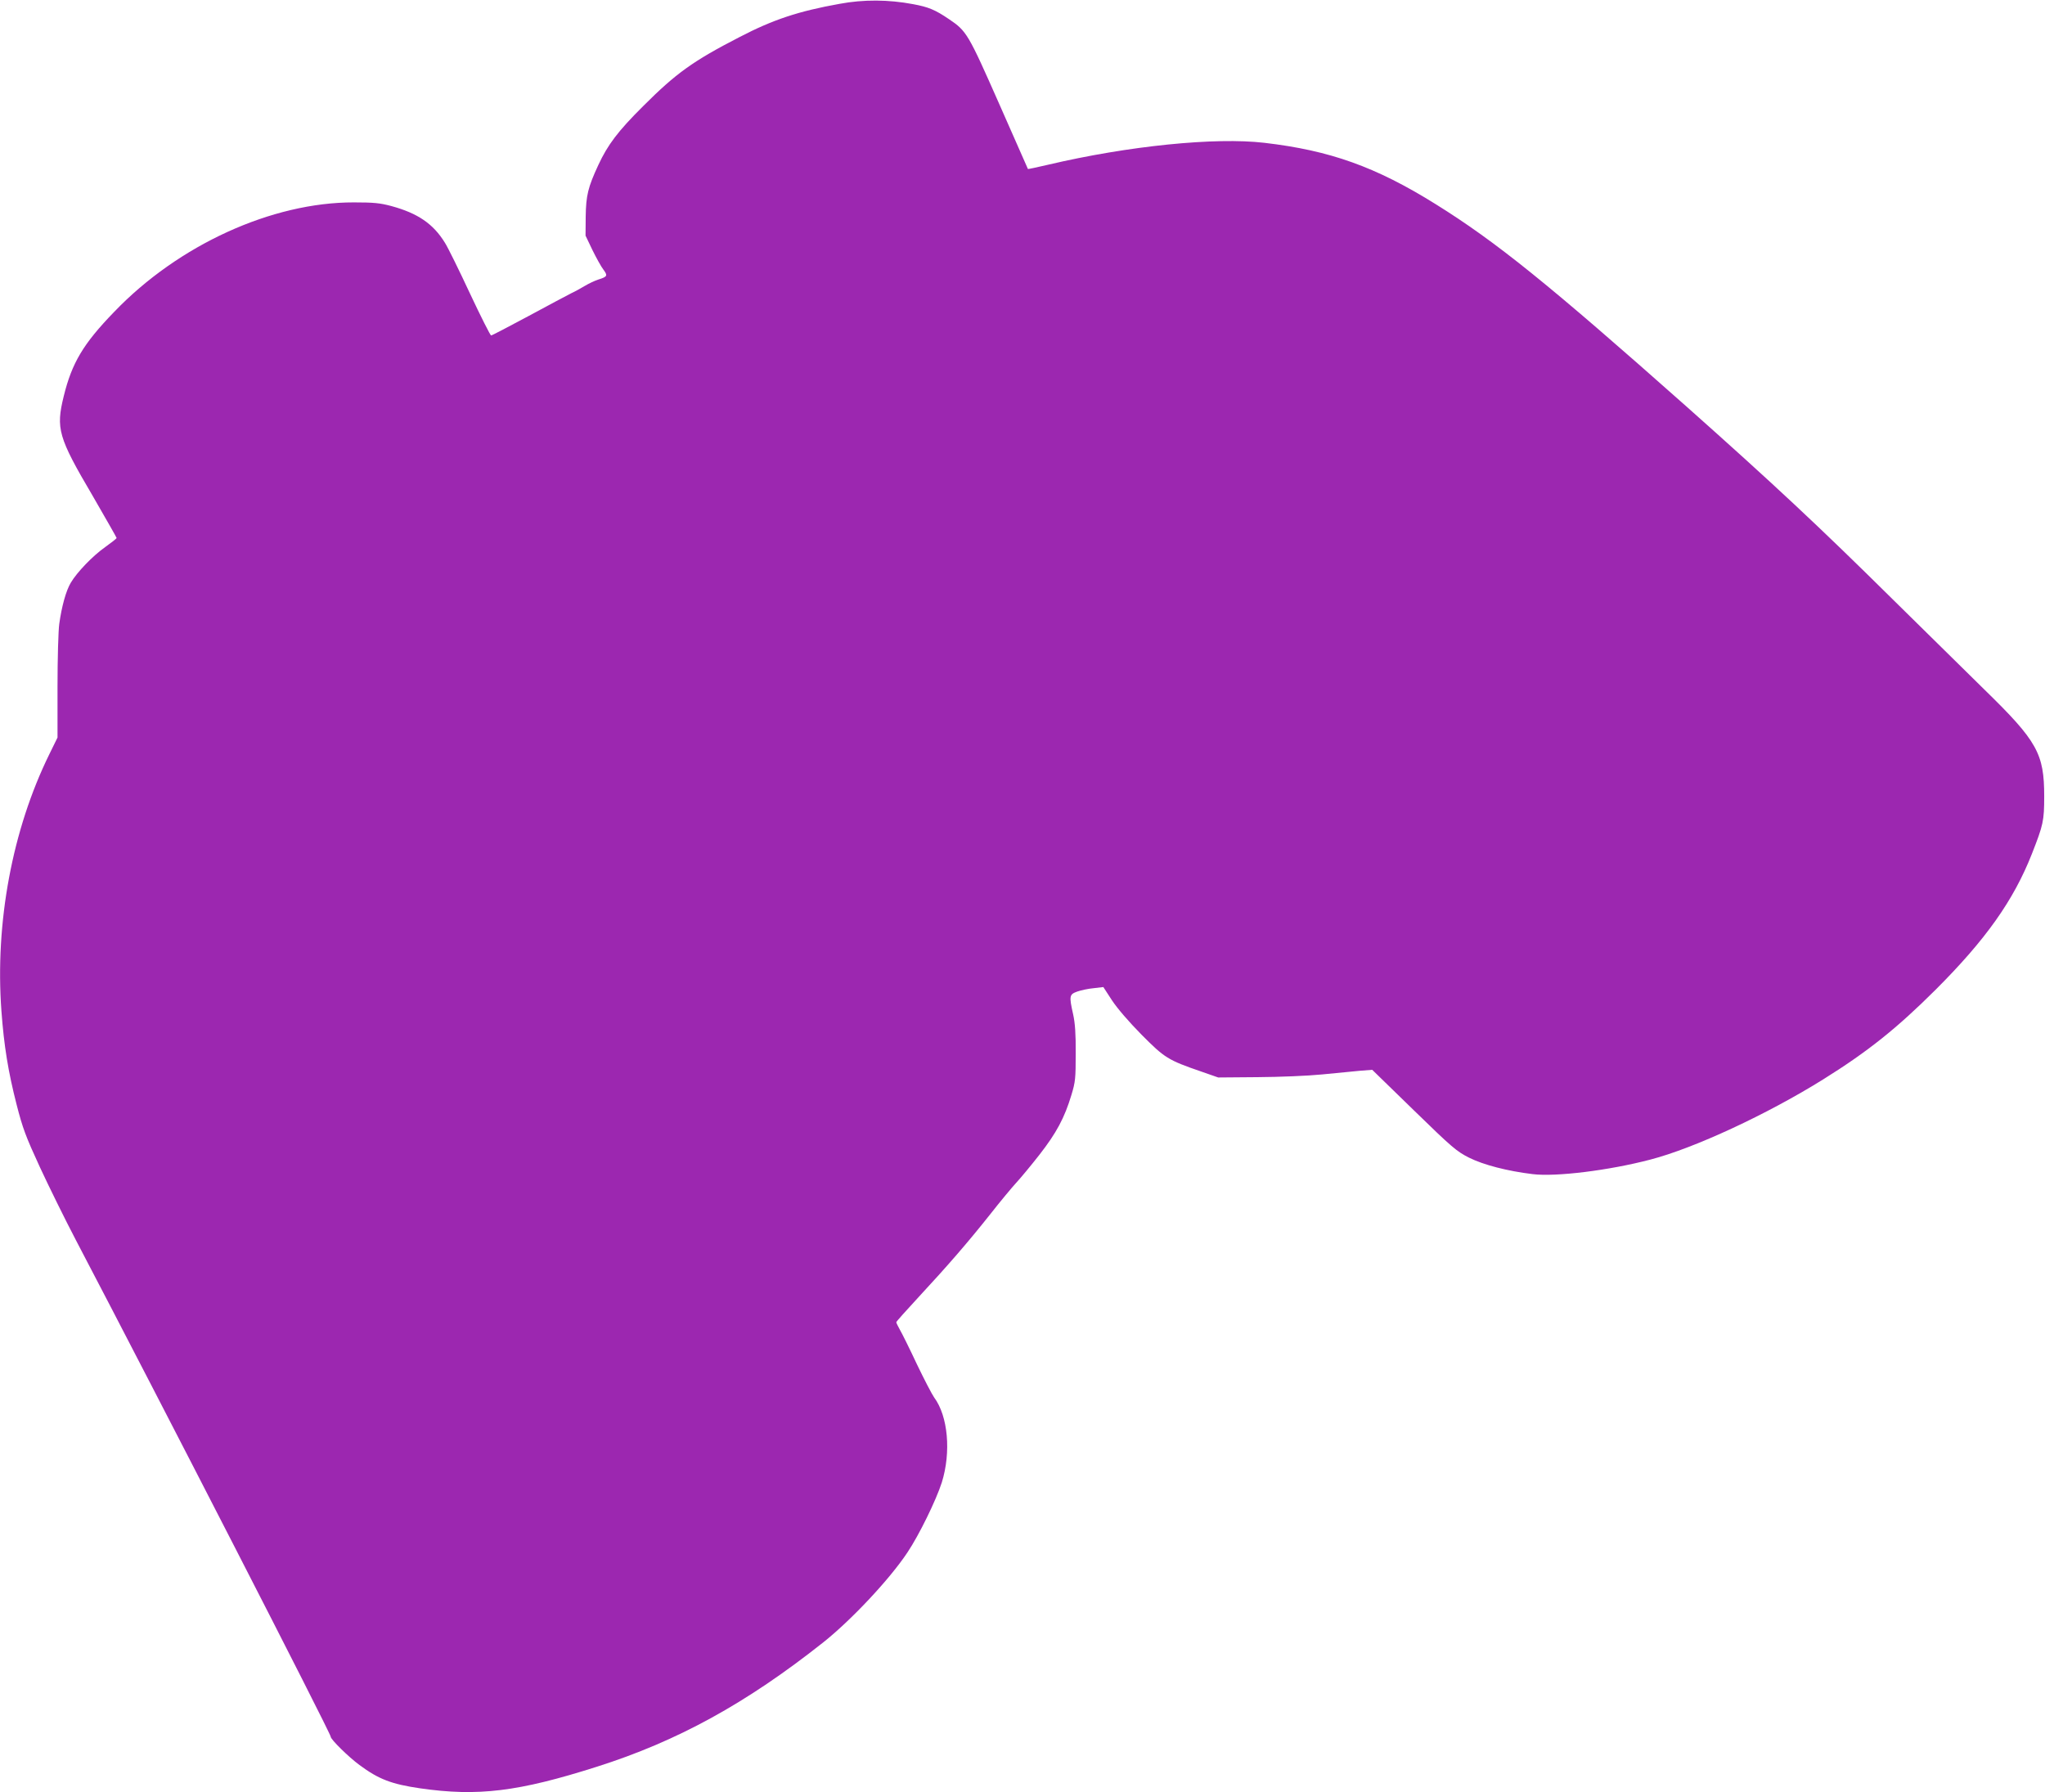 <?xml version="1.0" standalone="no"?>
<!DOCTYPE svg PUBLIC "-//W3C//DTD SVG 20010904//EN"
 "http://www.w3.org/TR/2001/REC-SVG-20010904/DTD/svg10.dtd">
<svg version="1.0" xmlns="http://www.w3.org/2000/svg"
 width="1280pt" height="1122pt" viewBox="0 0 1280 1122"
 preserveAspectRatio="xMidYMid meet">
<g transform="translate(0,1122) scale(0.1,-0.1)"
fill="#9c27b0" stroke="none">
<path d="M5255 11196 c-257 -46 -417 -99 -628 -209 -291 -150 -396 -226 -602
-432 -157 -156 -221 -241 -280 -368 -65 -140 -77 -191 -79 -322 l-1 -120 43
-90 c24 -49 55 -105 69 -123 28 -38 25 -44 -32 -62 -22 -7 -60 -25 -85 -40
-25 -15 -63 -36 -85 -46 -22 -11 -142 -75 -266 -142 -125 -67 -230 -122 -235
-122 -5 0 -65 119 -133 264 -68 146 -138 288 -156 316 -73 119 -170 185 -335
230 -71 19 -110 23 -235 23 -513 1 -1098 -266 -1500 -685 -194 -200 -265 -320
-316 -528 -50 -203 -35 -257 181 -624 82 -142 150 -261 150 -264 -1 -4 -33
-29 -72 -57 -78 -55 -176 -157 -215 -223 -30 -50 -57 -149 -72 -257 -6 -42
-11 -219 -11 -394 l0 -318 -51 -104 c-232 -472 -341 -1055 -300 -1609 16 -217
42 -378 95 -585 38 -148 57 -199 145 -390 56 -121 158 -328 227 -460 517 -987
1594 -3085 1594 -3107 0 -17 112 -127 180 -177 120 -89 201 -120 380 -146 362
-52 615 -21 1105 135 505 160 936 397 1417 778 175 139 416 395 528 564 73
109 179 326 215 438 59 190 39 415 -48 532 -13 18 -62 112 -108 208 -45 96
-93 193 -106 215 -12 22 -23 43 -23 48 0 4 60 71 133 150 192 207 317 352 452
522 65 83 140 173 165 200 26 28 91 106 145 175 107 137 158 232 201 375 25
82 27 104 27 260 1 123 -4 191 -16 245 -26 116 -24 125 26 143 23 8 69 18 103
21 l60 7 54 -83 c33 -50 105 -134 185 -215 145 -146 165 -159 374 -231 l106
-37 245 2 c140 1 314 8 405 17 88 9 195 19 237 23 l77 6 261 -254 c240 -234
268 -257 345 -296 90 -45 240 -84 398 -103 145 -18 478 23 737 91 274 71 730
283 1080 501 282 176 462 320 706 563 313 313 487 558 602 850 71 181 77 206
77 360 0 267 -43 345 -371 665 -126 124 -386 380 -579 570 -463 458 -747 723
-1290 1206 -862 765 -1190 1030 -1569 1266 -375 234 -661 336 -1072 384 -308
36 -851 -19 -1353 -137 -68 -16 -125 -28 -127 -27 -1 2 -82 185 -180 408 -194
439 -203 455 -314 530 -87 59 -128 76 -225 94 -154 29 -310 30 -460 2z"/>
</g>
</svg>
